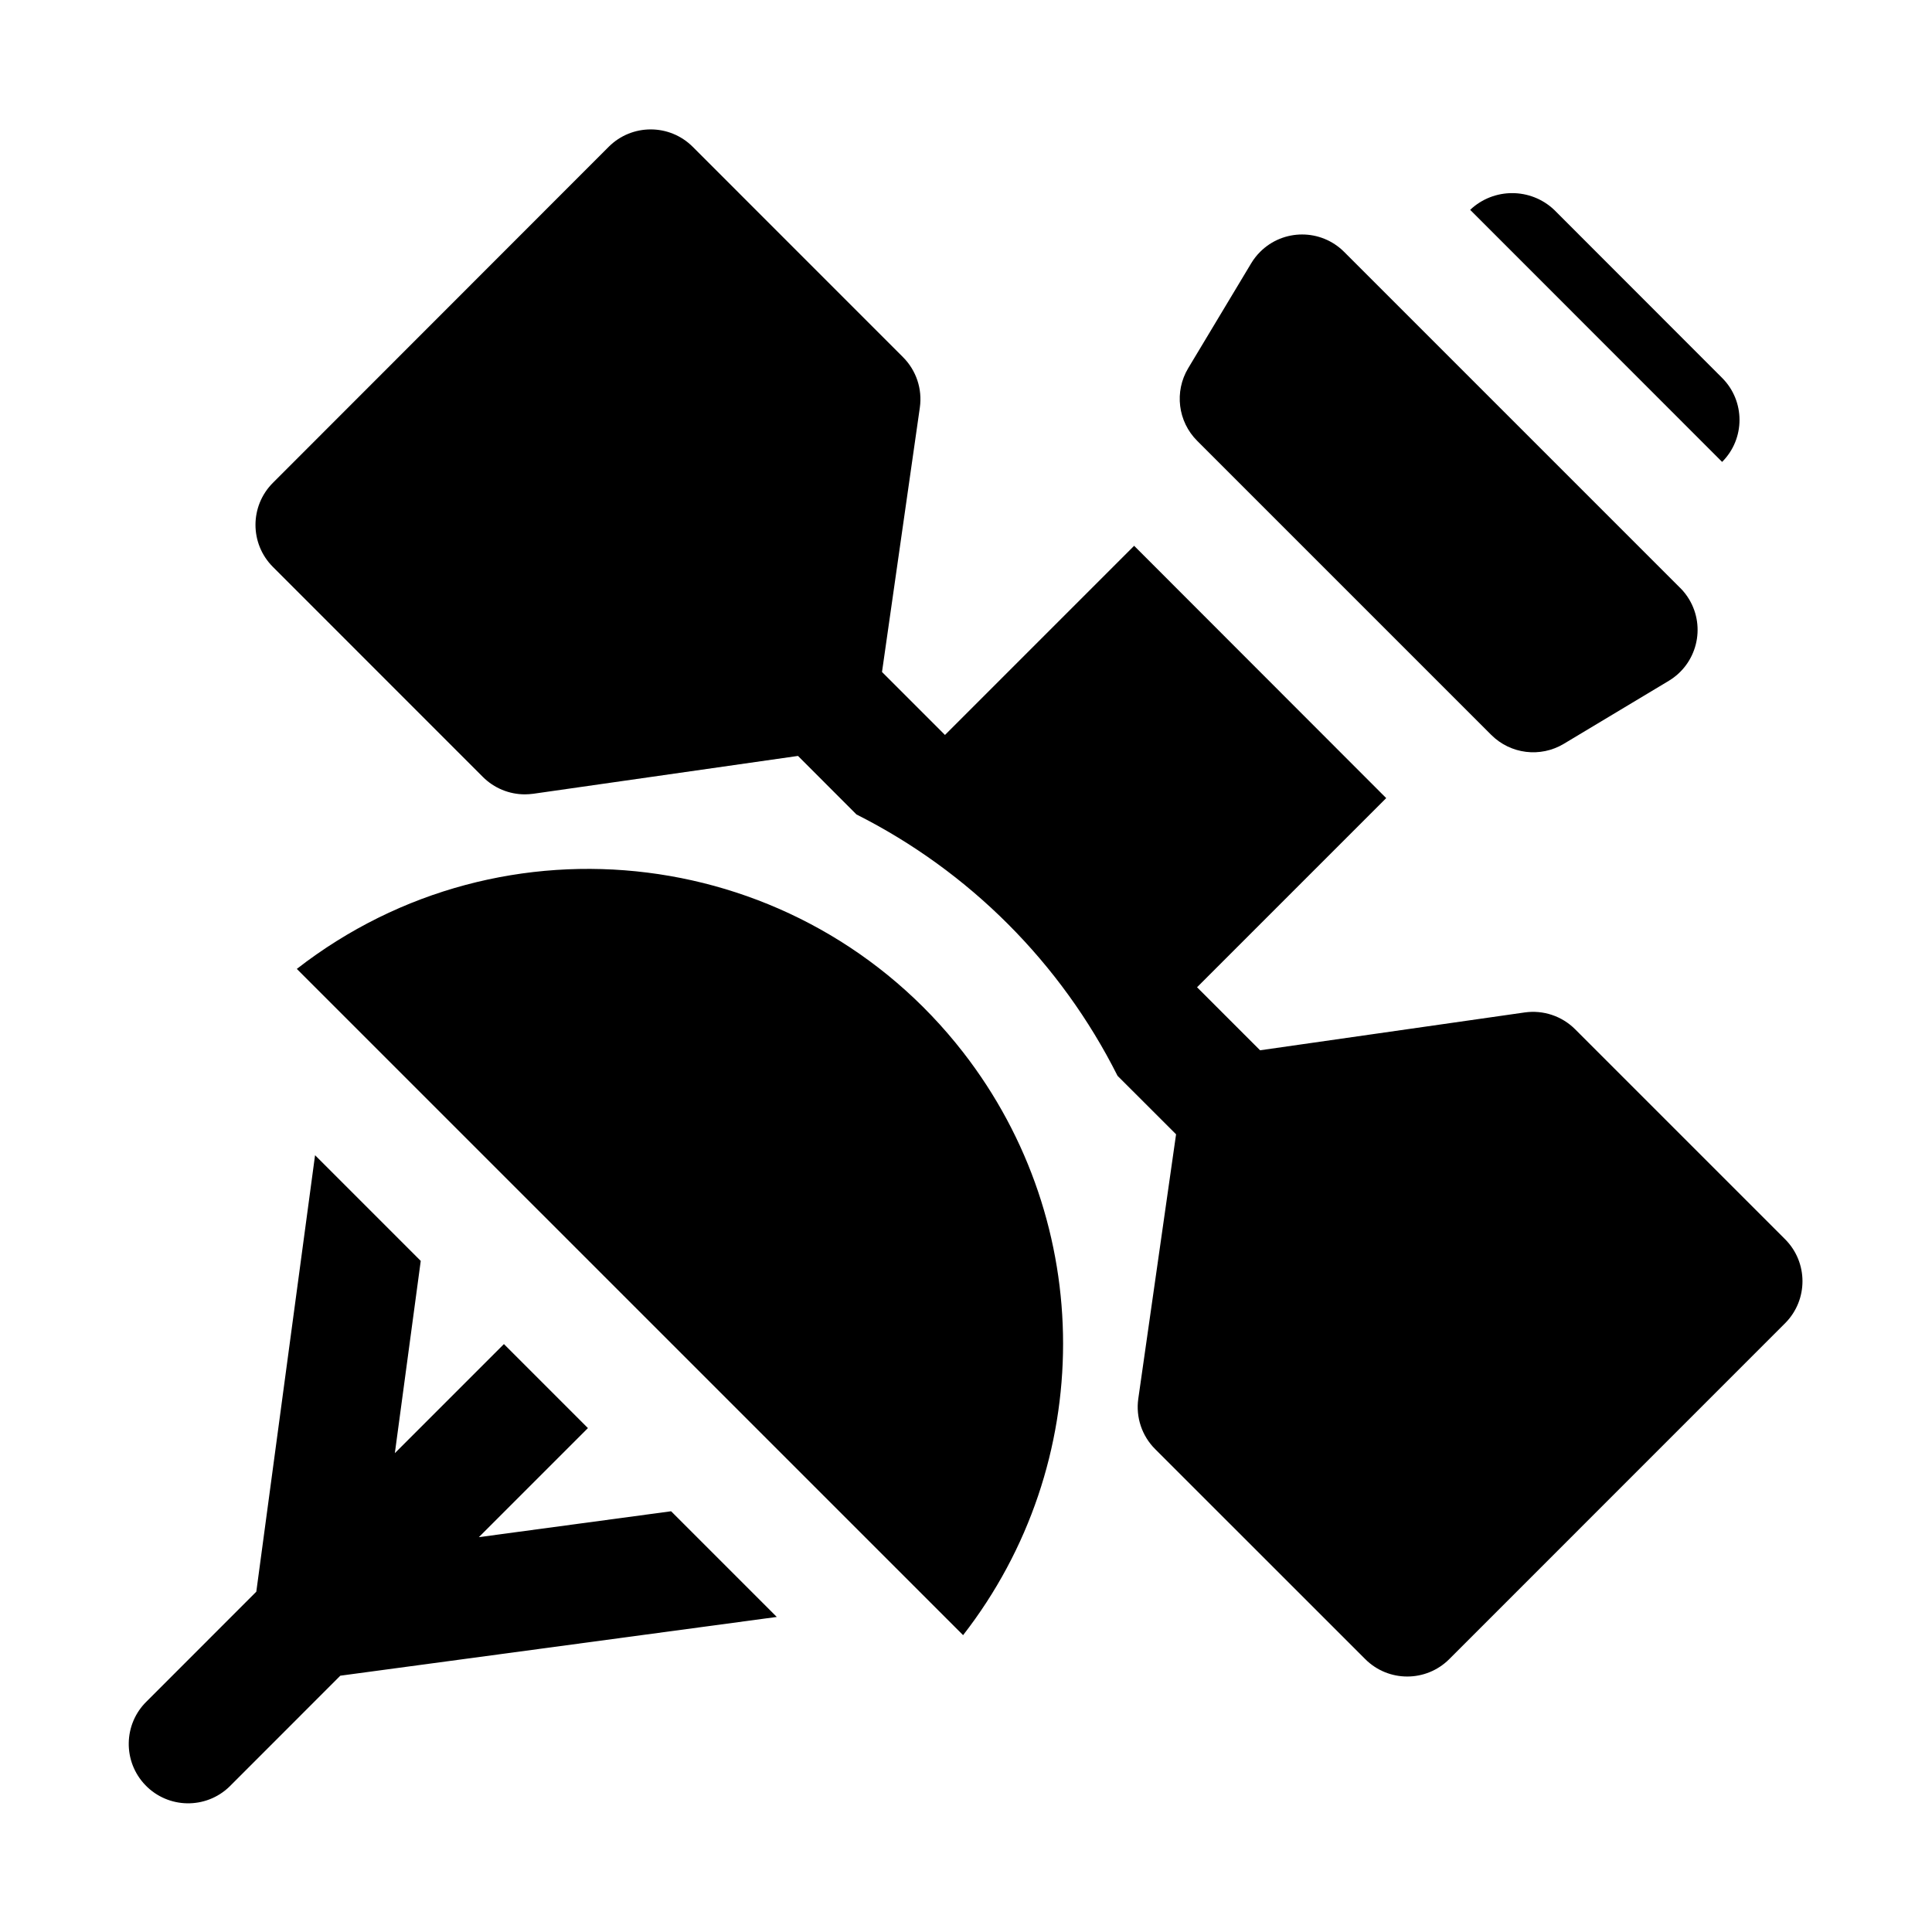 <?xml version="1.0" encoding="UTF-8"?>
<!-- The Best Svg Icon site in the world: iconSvg.co, Visit us! https://iconsvg.co -->
<svg fill="#000000" width="800px" height="800px" version="1.1" viewBox="144 144 512 512" xmlns="http://www.w3.org/2000/svg">
 <path d="m222.66 400.77c54.855-42.66 133.91-32.77 176.57 22.086 35.332 45.434 35.332 109.05 0 154.48zm394.42 71.652-55.656-55.656c-3.504-3.508-8.457-5.156-13.367-4.457l-70.125 10.027-16.703-16.703 50.129-50.129-66.801-66.863-50.129 50.129-16.688-16.688 10.027-70.078c0.699-4.91-0.957-9.863-4.473-13.367l-55.719-55.734c-6.148-6.144-16.113-6.144-22.262 0l-89 89.062c-6.144 6.148-6.144 16.113 0 22.262l55.656 55.672c2.953 2.953 6.957 4.613 11.133 4.613 0.746-0.008 1.496-0.059 2.234-0.156l70.141-10.027 15.492 15.508c29.902 15.066 54.16 39.355 69.195 69.273l15.508 15.492-10.012 70.062c-0.699 4.91 0.957 9.863 4.473 13.367l55.672 55.656c6.148 6.144 16.113 6.144 22.262 0l89.047-89.062c6.094-6.148 6.082-16.066-0.031-22.199zm-295.23 72.078-50.949 6.863 28.906-28.906-22.262-22.262-28.906 28.906 6.863-50.949-28.008-28.008-15.57 115.67-29 29.016c-6.254 6.039-6.426 16.008-0.387 22.262s16.008 6.426 22.262 0.387c0.133-0.125 0.262-0.254 0.387-0.387l29-29.016 115.67-15.57zm278.53-278.09c6.144-6.148 6.144-16.113 0-22.262l-44.508-44.539c-6.246-5.906-16.016-5.906-22.262 0zm-11.117 33.395-89.062-89.062c-6.152-6.144-16.121-6.137-22.266 0.016-0.906 0.906-1.699 1.922-2.359 3.023l-16.688 27.789c-3.723 6.195-2.746 14.129 2.363 19.238l77.949 77.949c5.109 5.102 13.031 6.074 19.223 2.363l27.805-16.688c7.457-4.469 9.883-14.141 5.414-21.598-0.664-1.109-1.461-2.129-2.375-3.043z"/>
</svg>